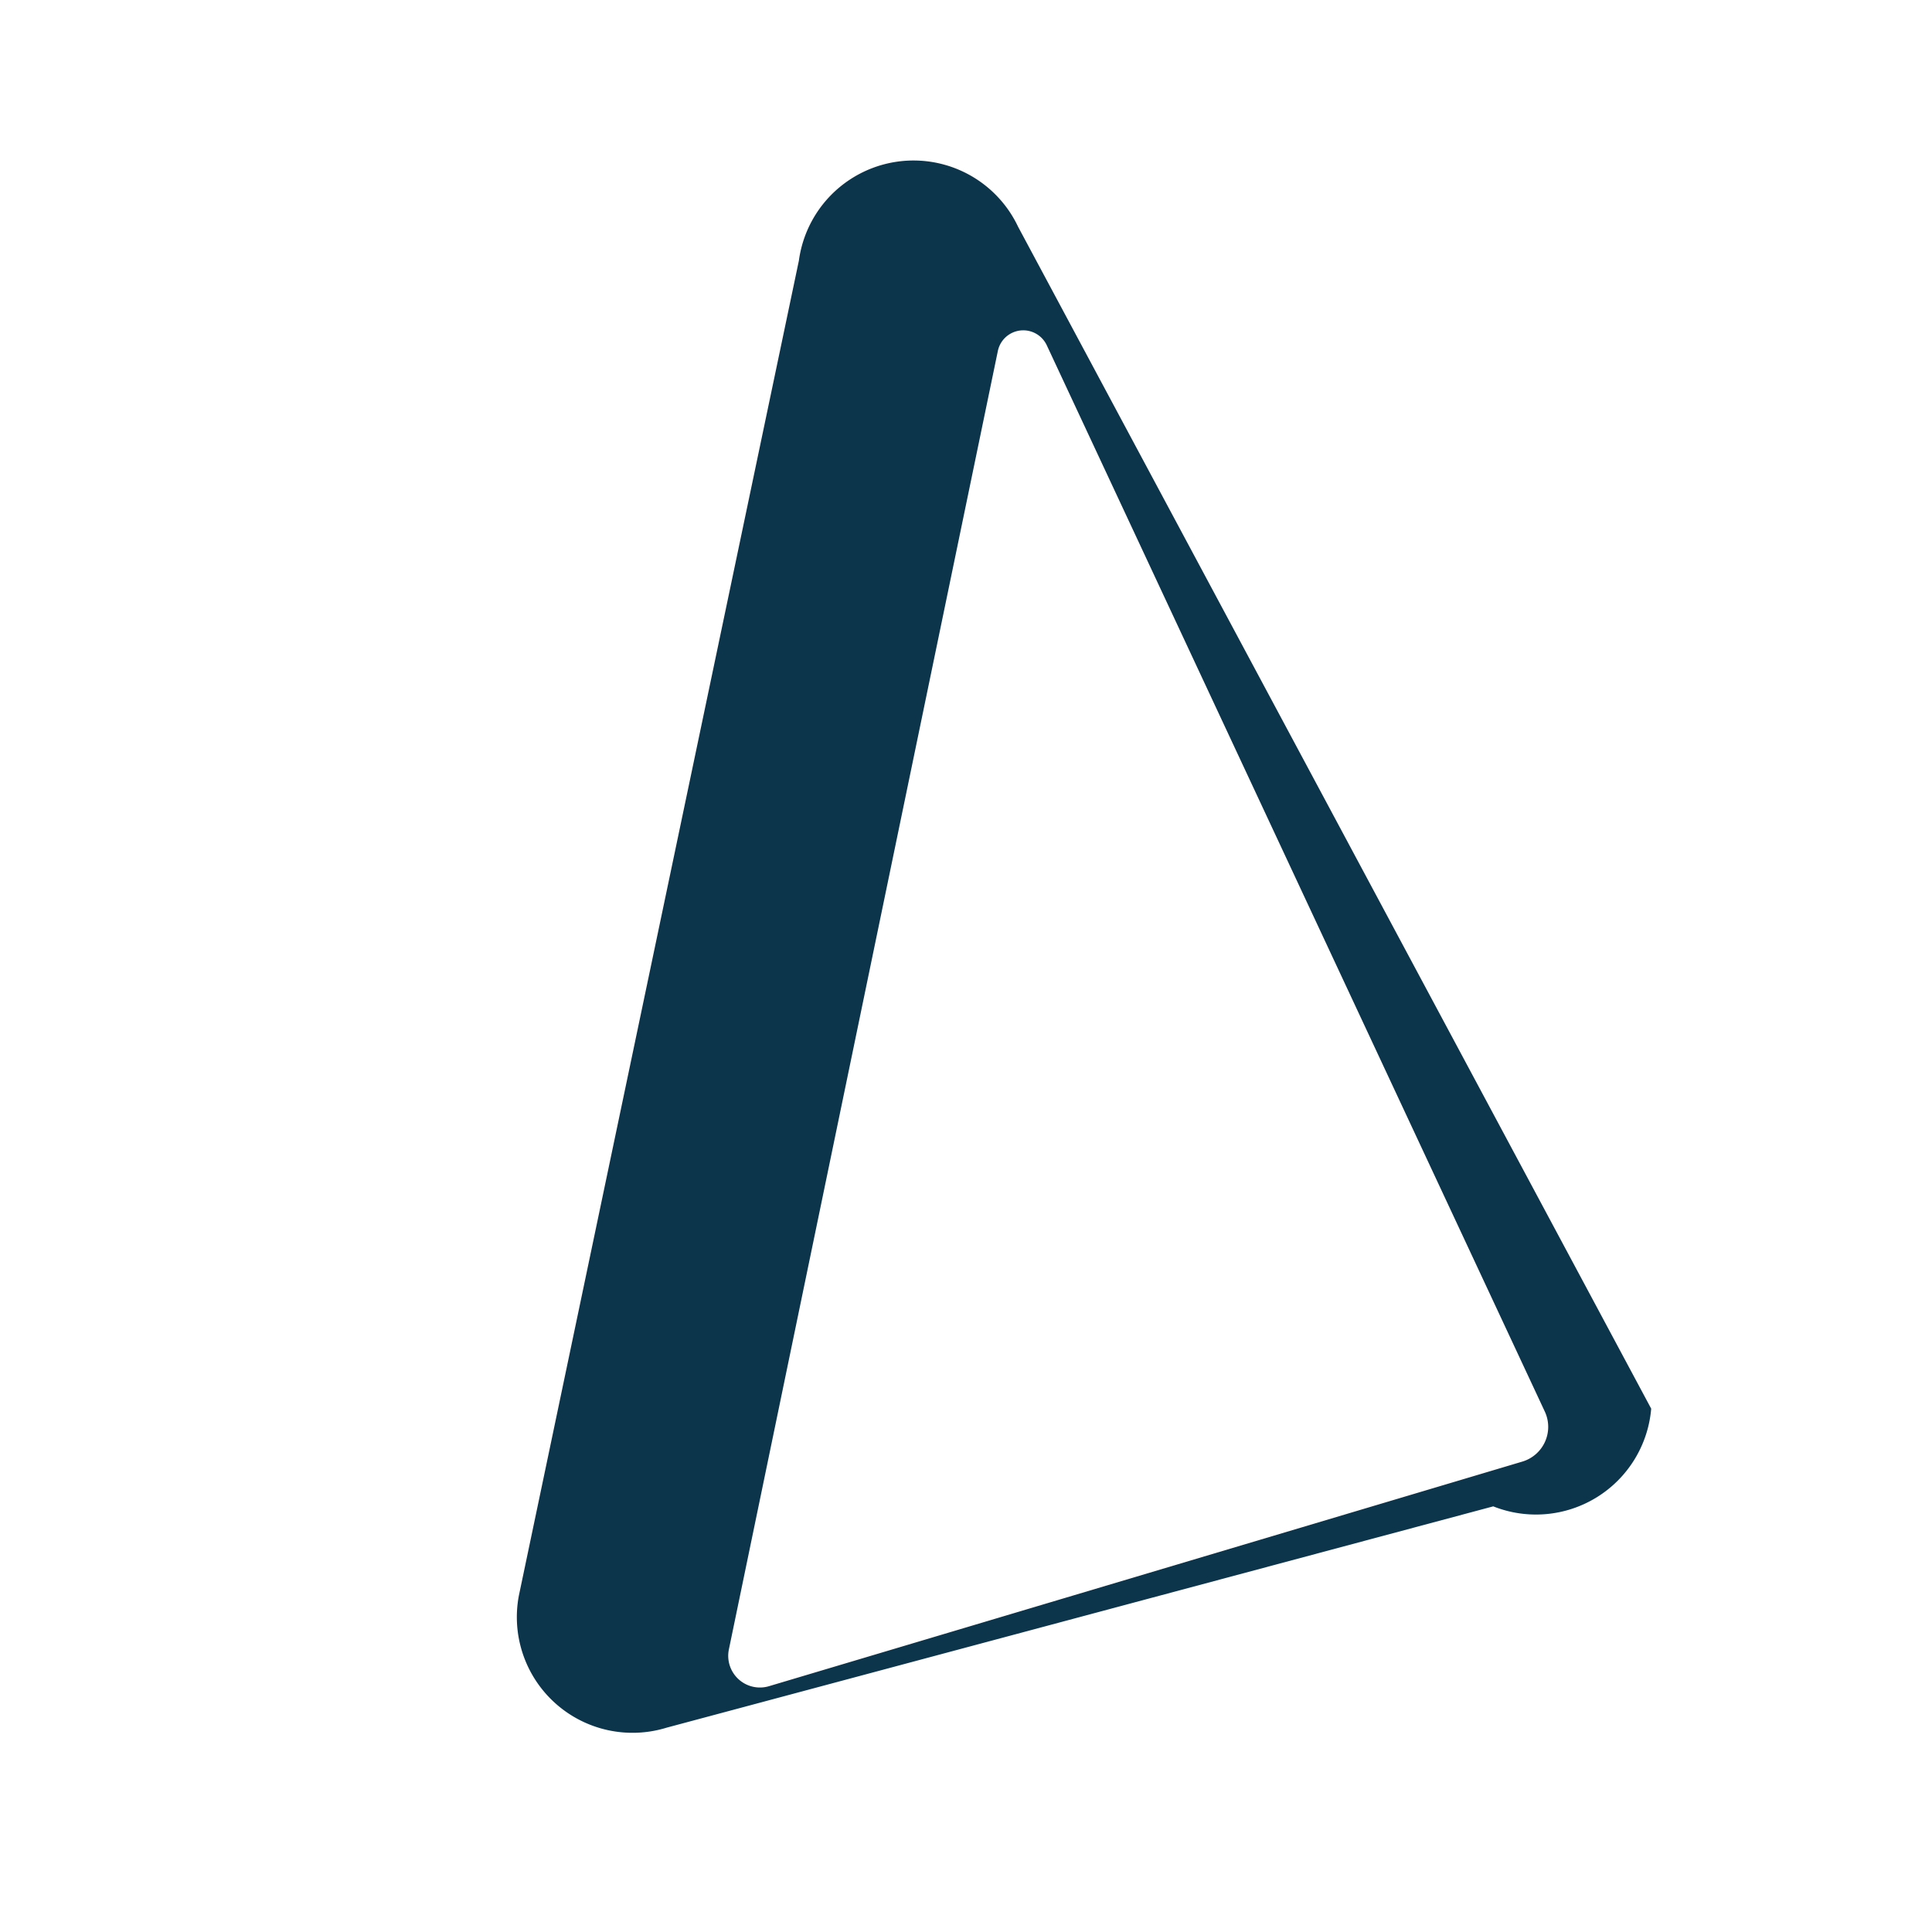<svg xmlns="http://www.w3.org/2000/svg" viewBox="0 0 32 32">
  <path fill="#0c344b" d="M25.21,24.21,12.739,27.928a.525.525,0,0,1-.667-.606L16.528,5.811a.43.43,0,0,1,.809-.094l8.249,17.661A.6.6,0,0,1,25.21,24.21Zm2.139-.878L16.863,3.756a1.916,1.916,0,0,0-3.631.561L8.594,26.429a1.916,1.916,0,0,0,2.446,2.187L24.733,24.95a1.915,1.915,0,0,0,2.616-1.618Z"/>
</svg> 